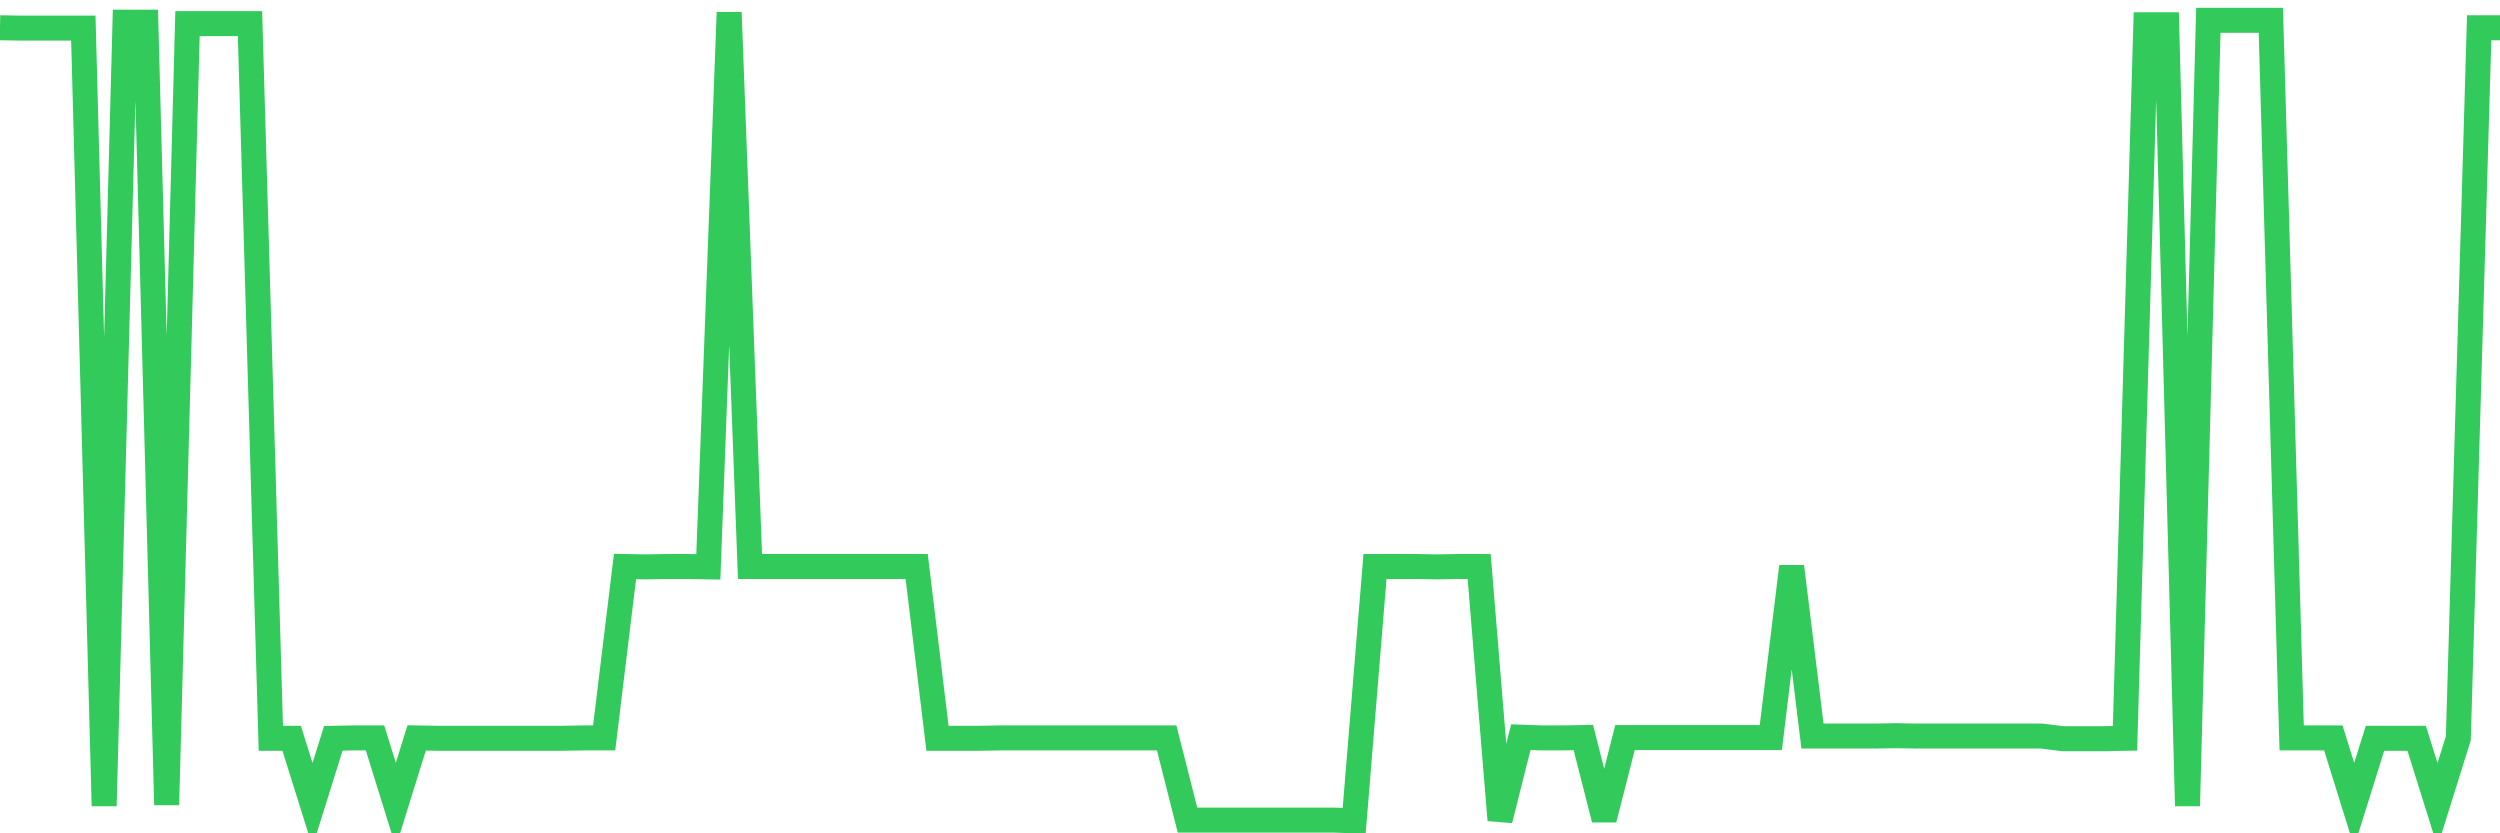<svg
  xmlns="http://www.w3.org/2000/svg"
  xmlns:xlink="http://www.w3.org/1999/xlink"
  width="120"
  height="40"
  viewBox="0 0 120 40"
  preserveAspectRatio="none"
>
  <polyline
    points="0,1.332 1,1.35 2,1.35 3,1.35 4,1.35 5,38.686 6,1.064 7,1.064 8,38.633 9,1.135 10,1.135 11,1.135 12,1.135 13,35.438 14,35.438 15,38.633 16,35.438 17,35.42 18,35.42 19,38.633 20,35.42 21,35.438 22,35.438 23,35.438 24,35.438 25,35.438 26,35.438 27,35.438 28,35.42 29,35.42 30,27.192 31,27.21 32,27.192 33,27.192 34,27.21 35,0.6 36,27.192 37,27.192 38,27.192 39,27.192 40,27.192 41,27.192 42,27.192 43,27.192 44,27.192 45,35.438 46,35.438 47,35.438 48,35.42 49,35.42 50,35.42 51,35.42 52,35.42 53,35.42 54,35.42 55,35.42 56,35.42 57,39.364 58,39.364 59,39.364 60,39.364 61,39.364 62,39.364 63,39.364 64,39.364 65,39.4 66,27.192 67,27.192 68,27.192 69,27.21 70,27.192 71,27.192 72,39.364 73,35.384 74,35.42 75,35.42 76,35.402 77,39.329 78,35.402 79,35.402 80,35.402 81,35.402 82,35.402 83,35.402 84,35.402 85,35.402 86,27.192 87,35.331 88,35.331 89,35.331 90,35.331 91,35.313 92,35.331 93,35.331 94,35.331 95,35.331 96,35.331 97,35.331 98,35.331 99,35.456 100,35.456 101,35.456 102,35.438 103,1.189 104,1.189 105,38.686 106,0.975 107,0.975 108,0.975 109,0.975 110,35.42 111,35.42 112,35.42 113,38.633 114,35.438 115,35.438 116,35.438 117,38.633 118,35.438 119,1.332 120,1.332"
    fill="none"
    stroke="#32ca5b"
    stroke-width="1.2"
  >
  </polyline>
</svg>